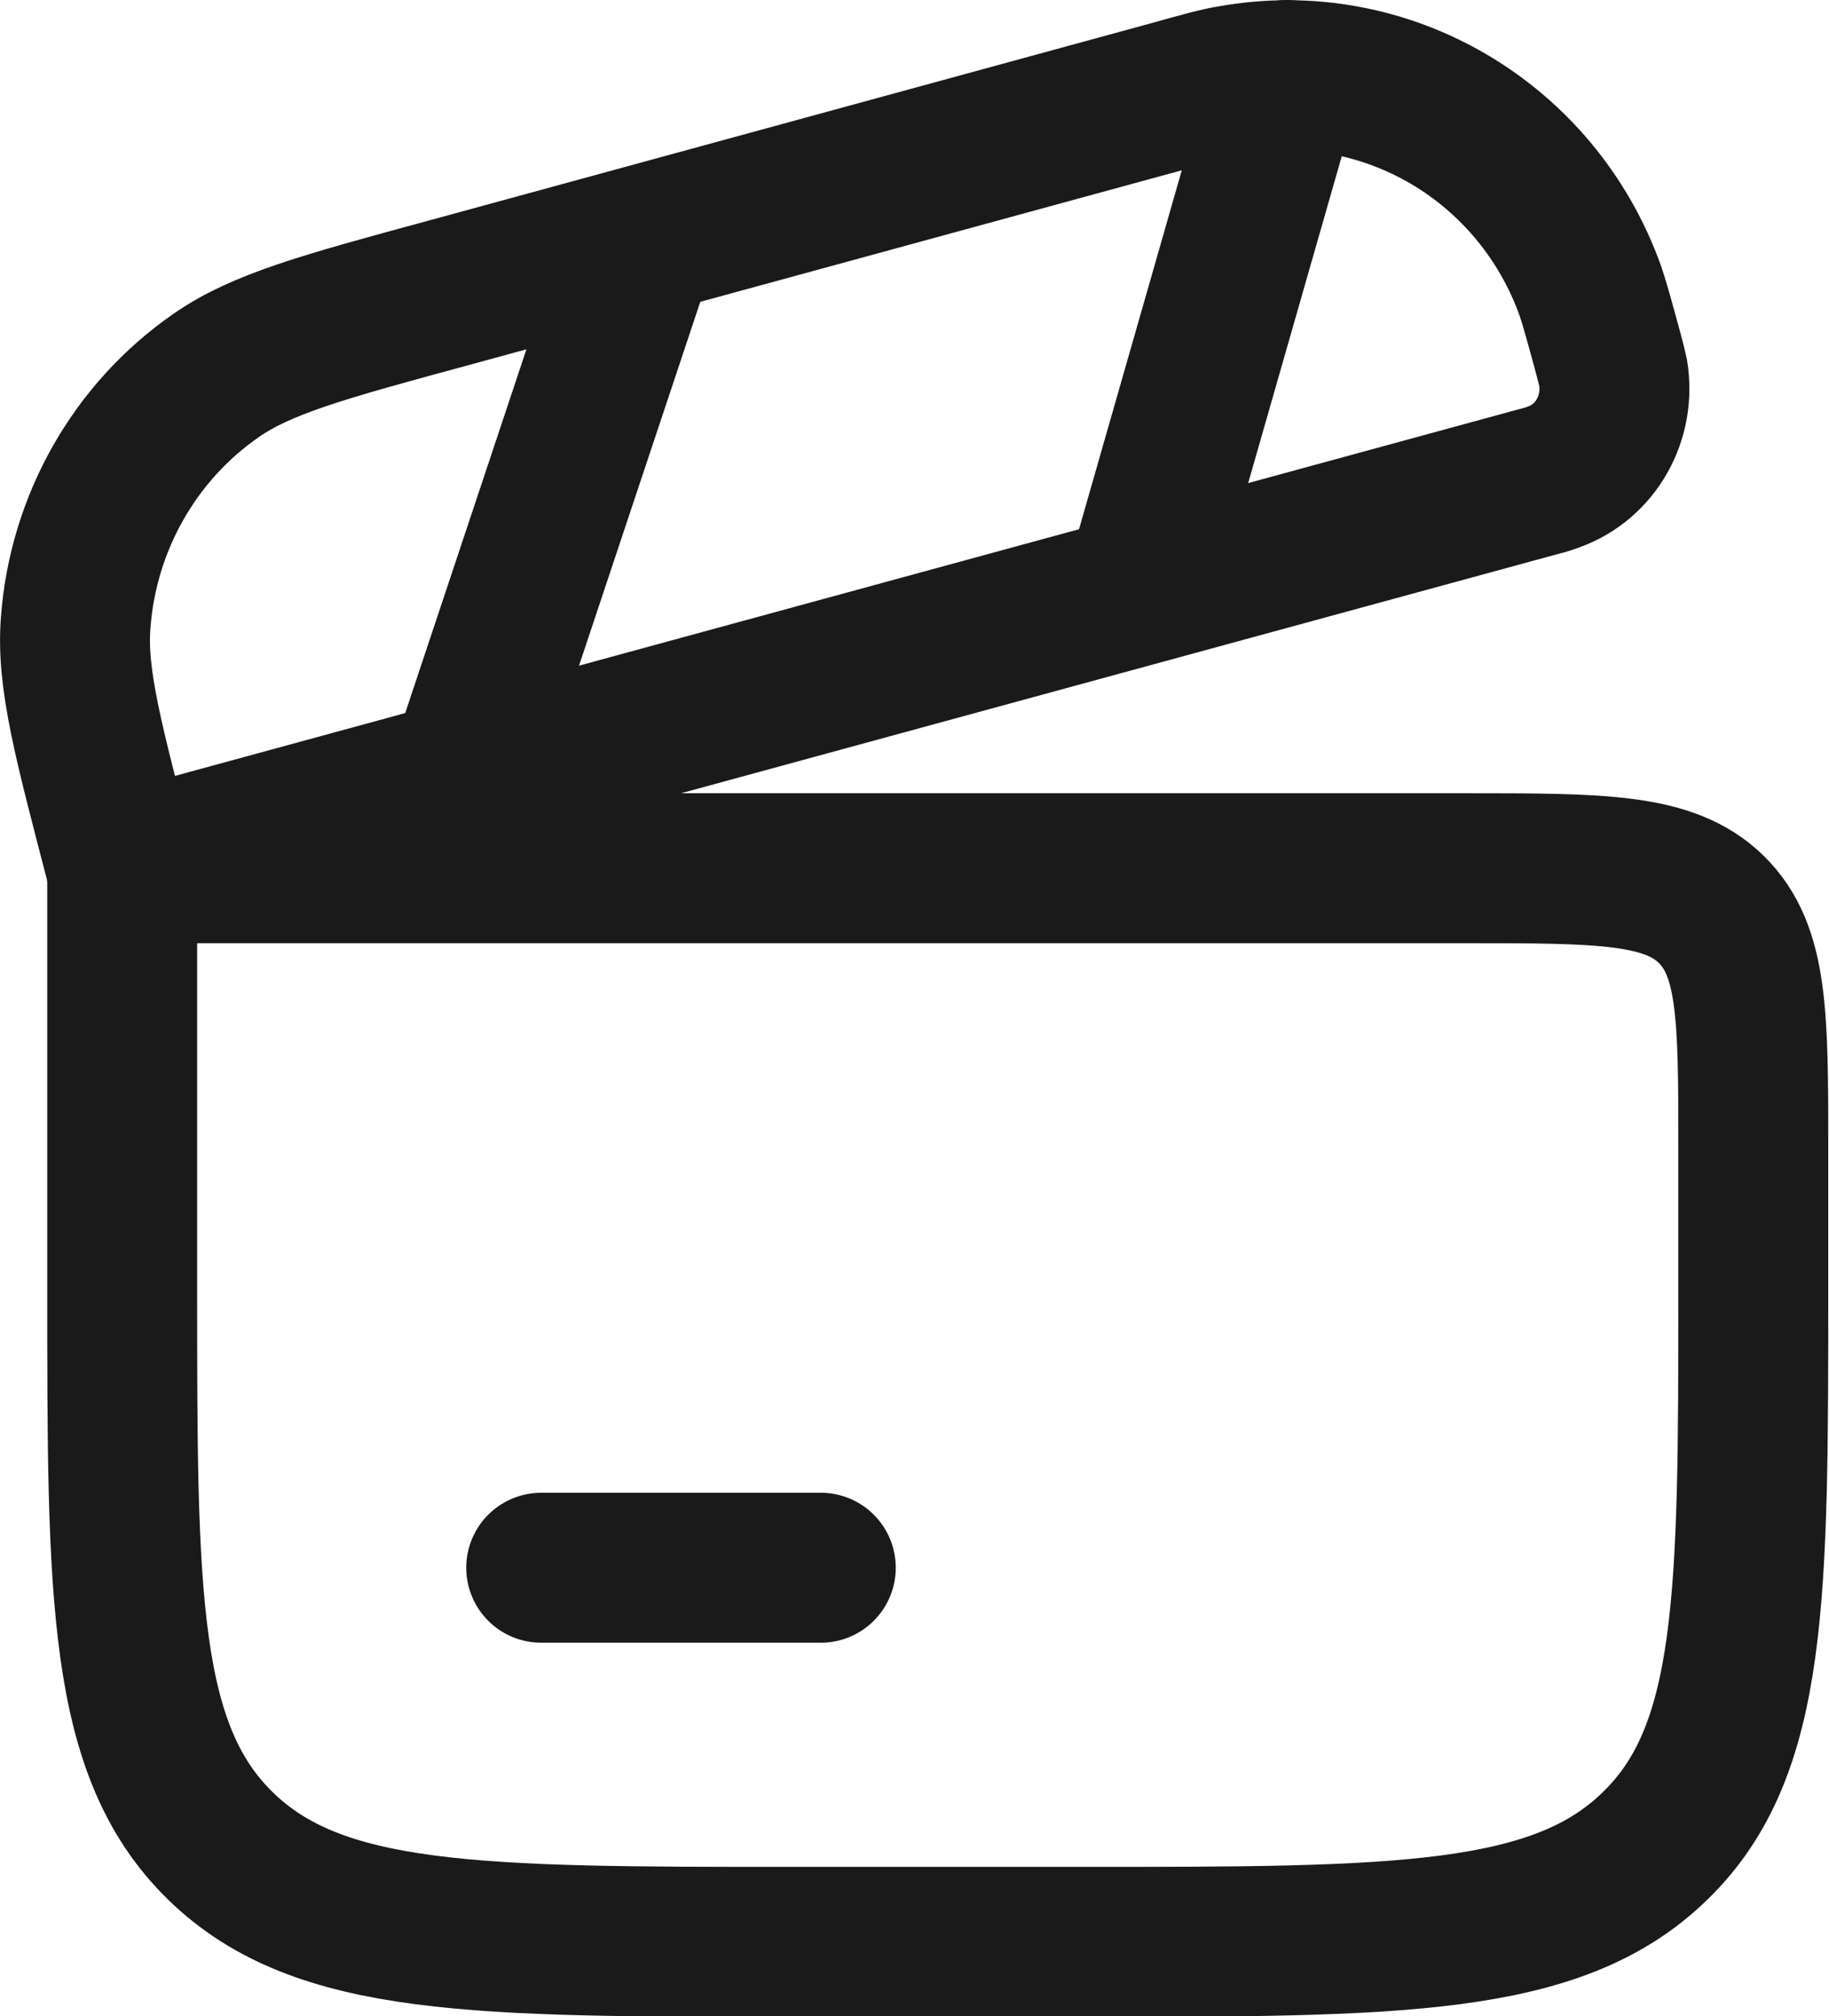 <?xml version="1.0" encoding="UTF-8"?>
<svg id="Capa_2" data-name="Capa 2" xmlns="http://www.w3.org/2000/svg" viewBox="0 0 24.4 26.89">
  <defs>
    <style>
      .cls-1 {
        fill: none;
        stroke: #1a1a1a;
        stroke-linecap: round;
        stroke-linejoin: round;
        stroke-width: 2px;
      }
    </style>
  </defs>
  <g id="Capa_1-2" data-name="Capa 1">
    <g>
      <path class="cls-1" d="M1.62,11.58h17.93c1.81,0,2.72,0,3.28.55.56.55.56,1.43.56,3.19v1.87c0,4.11,0,6.16-1.31,7.43-1.31,1.28-3.43,1.28-7.65,1.28h-3.84c-4.23,0-6.34,0-7.65-1.28-1.31-1.28-1.31-3.33-1.31-7.43v-5.6Z"/>
      <path class="cls-1" d="M1.62,11.58c-.44-1.69-.67-2.53-.61-3.28.1-1.33.79-2.54,1.87-3.29.6-.42,1.43-.65,3.09-1.1L15.6,1.28c.43-.12.64-.18.83-.21,2.06-.37,4.08.82,4.79,2.82.06.18.12.4.24.84.03.12.05.19.06.24.1.6-.23,1.19-.79,1.39-.05.02-.11.04-.23.07L1.62,11.58Z"/>
      <path class="cls-1" d="M5.98,10.95l2.49-7.47"/>
      <path class="cls-1" d="M15.26,7.67l1.91-6.67"/>
      <path class="cls-1" d="M7.22,20.91h3.73"/>
    </g>
  </g>
</svg>